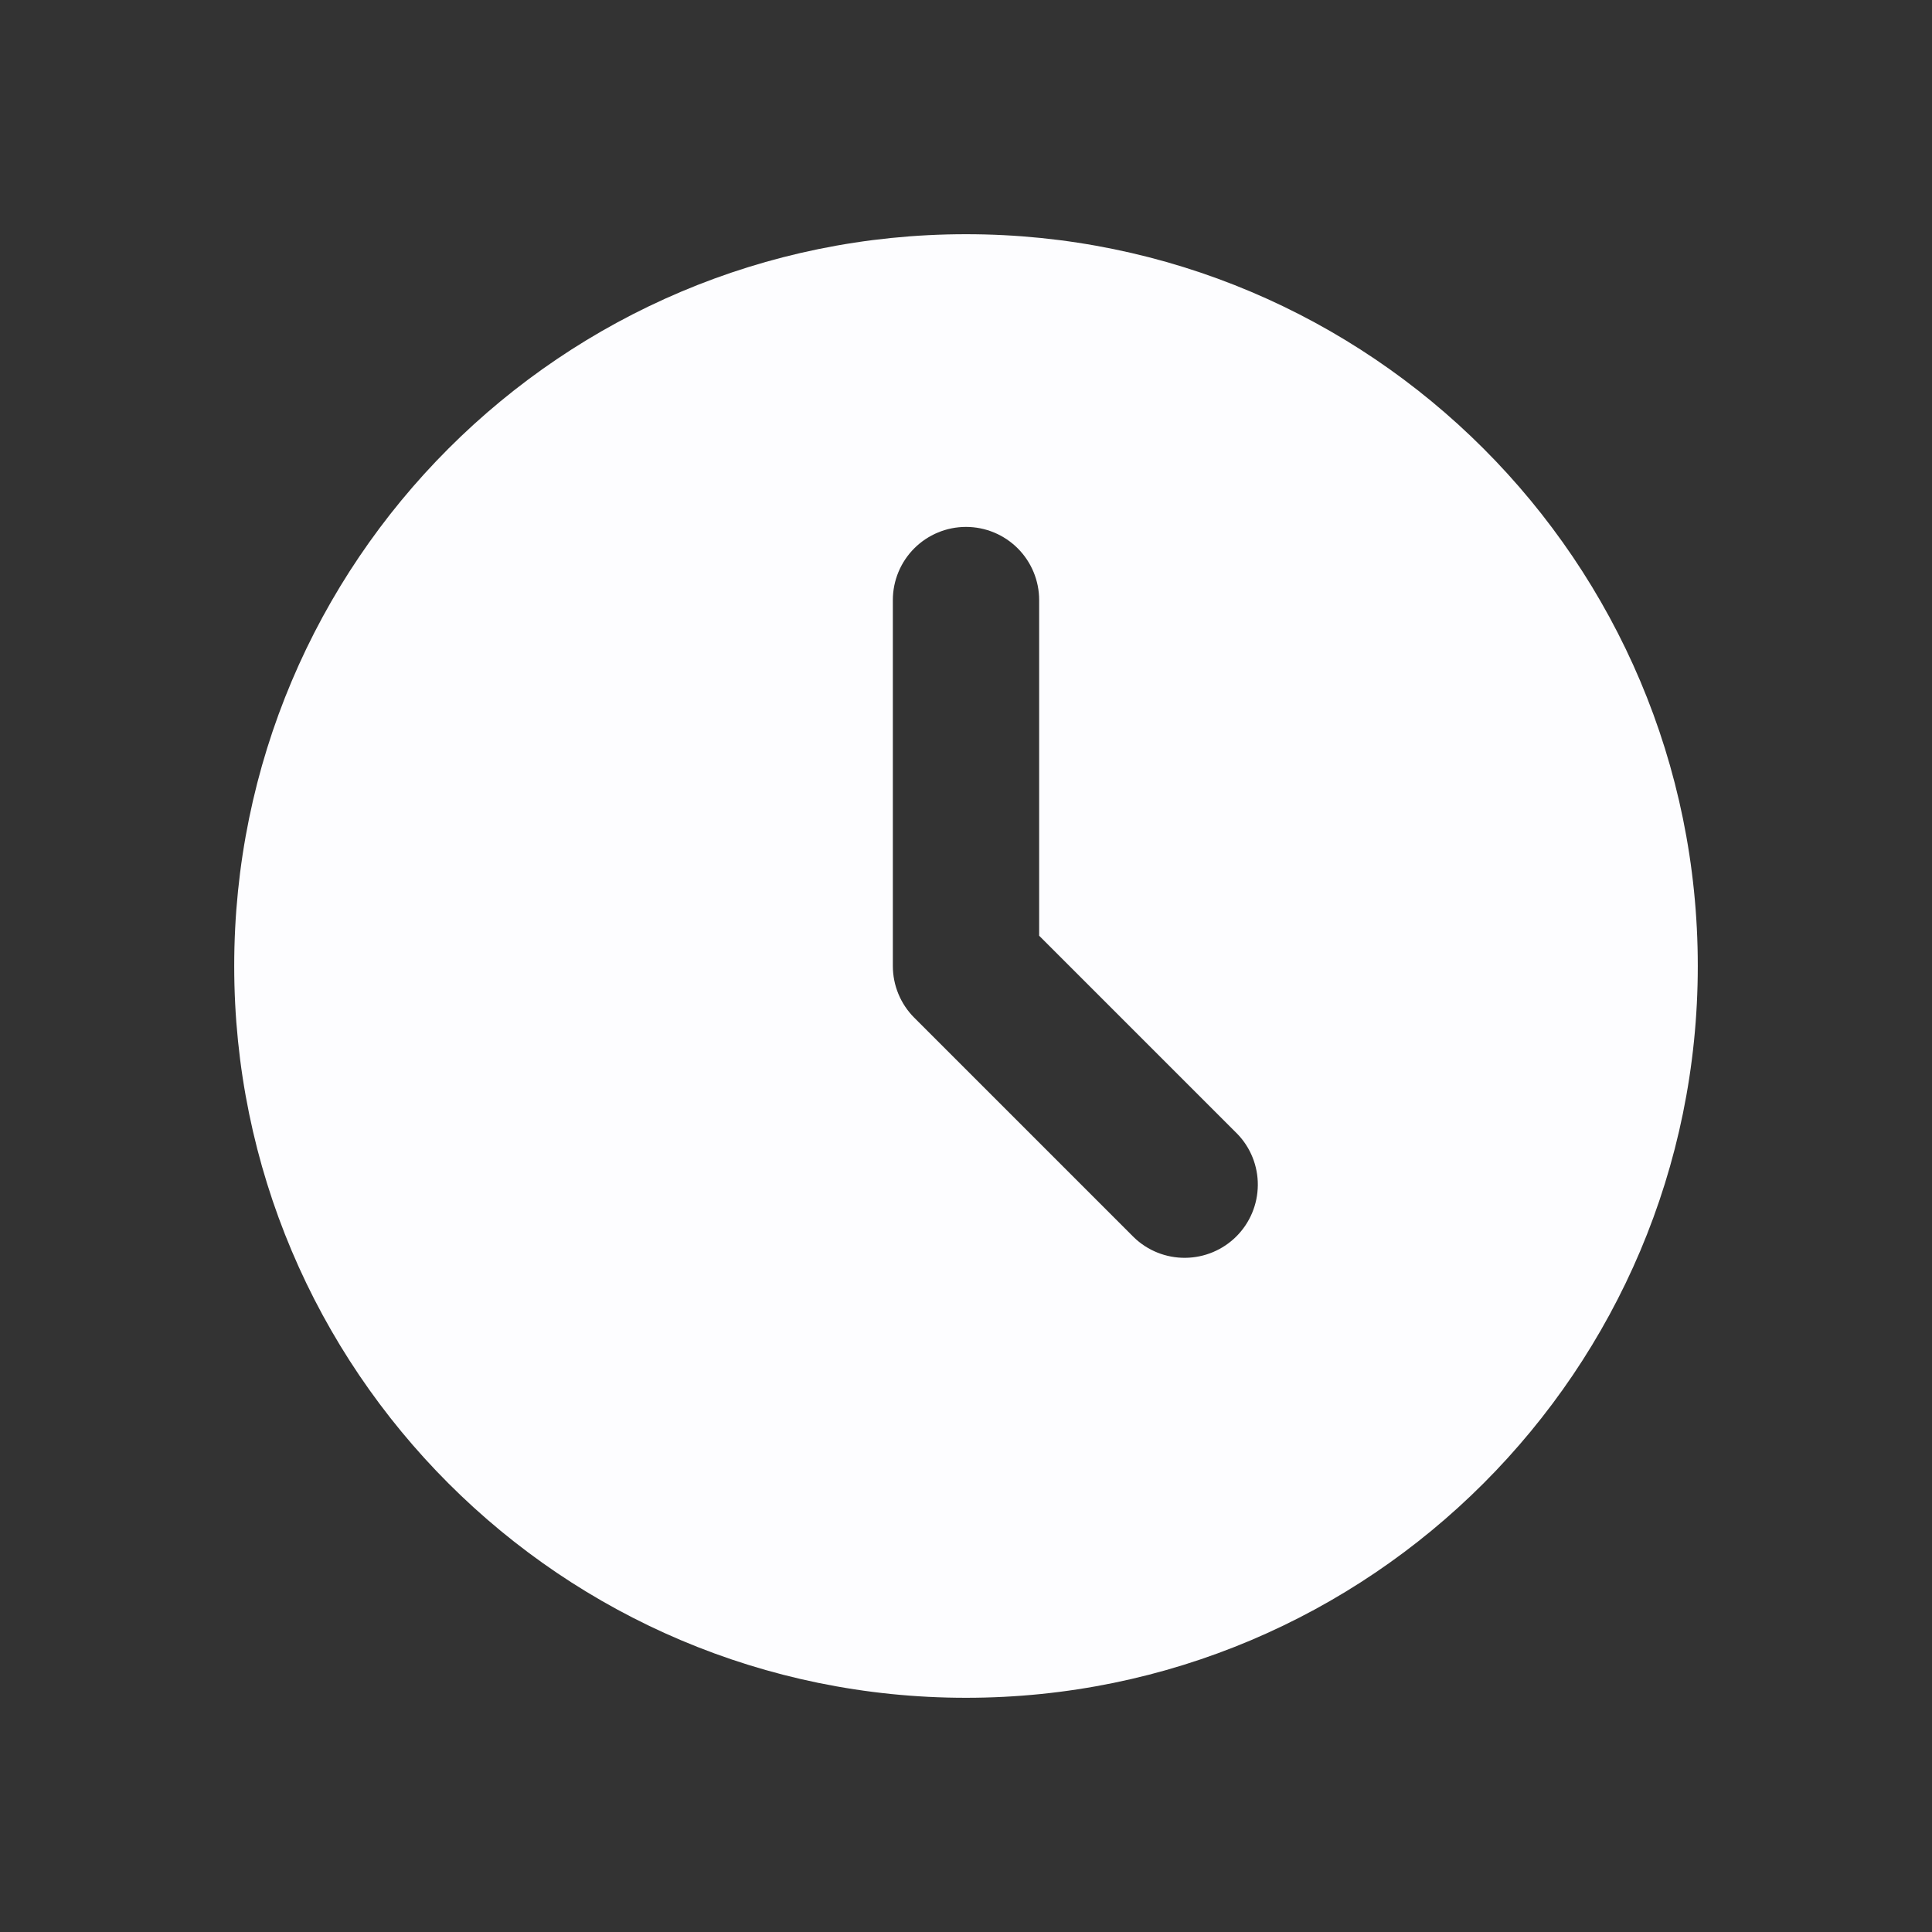 <svg width="22" height="22" viewBox="0 0 22 22" fill="none" xmlns="http://www.w3.org/2000/svg">
<rect x="0" y="0" width="22" height="22" fill="#333333" stroke="none"/>
<g id="State=time">
<g id="Vector">
<path d="M11 2.667C15.602 2.667 19.333 6.397 19.333 11C19.333 15.602 15.602 19.333 11 19.333C6.397 19.333 2.667 15.602 2.667 11C2.667 6.397 6.397 2.667 11 2.667ZM11 6C10.779 6 10.567 6.088 10.411 6.244C10.255 6.4 10.167 6.612 10.167 6.833V11C10.167 11.221 10.255 11.433 10.411 11.589L12.911 14.089C13.068 14.241 13.278 14.325 13.497 14.323C13.716 14.321 13.925 14.233 14.079 14.079C14.233 13.925 14.321 13.716 14.323 13.497C14.325 13.278 14.241 13.068 14.089 12.911L11.833 10.655V6.833C11.833 6.612 11.745 6.4 11.589 6.244C11.433 6.088 11.221 6 11 6Z" fill="#FDFDFF"/>
</g>
</g>
</svg>
